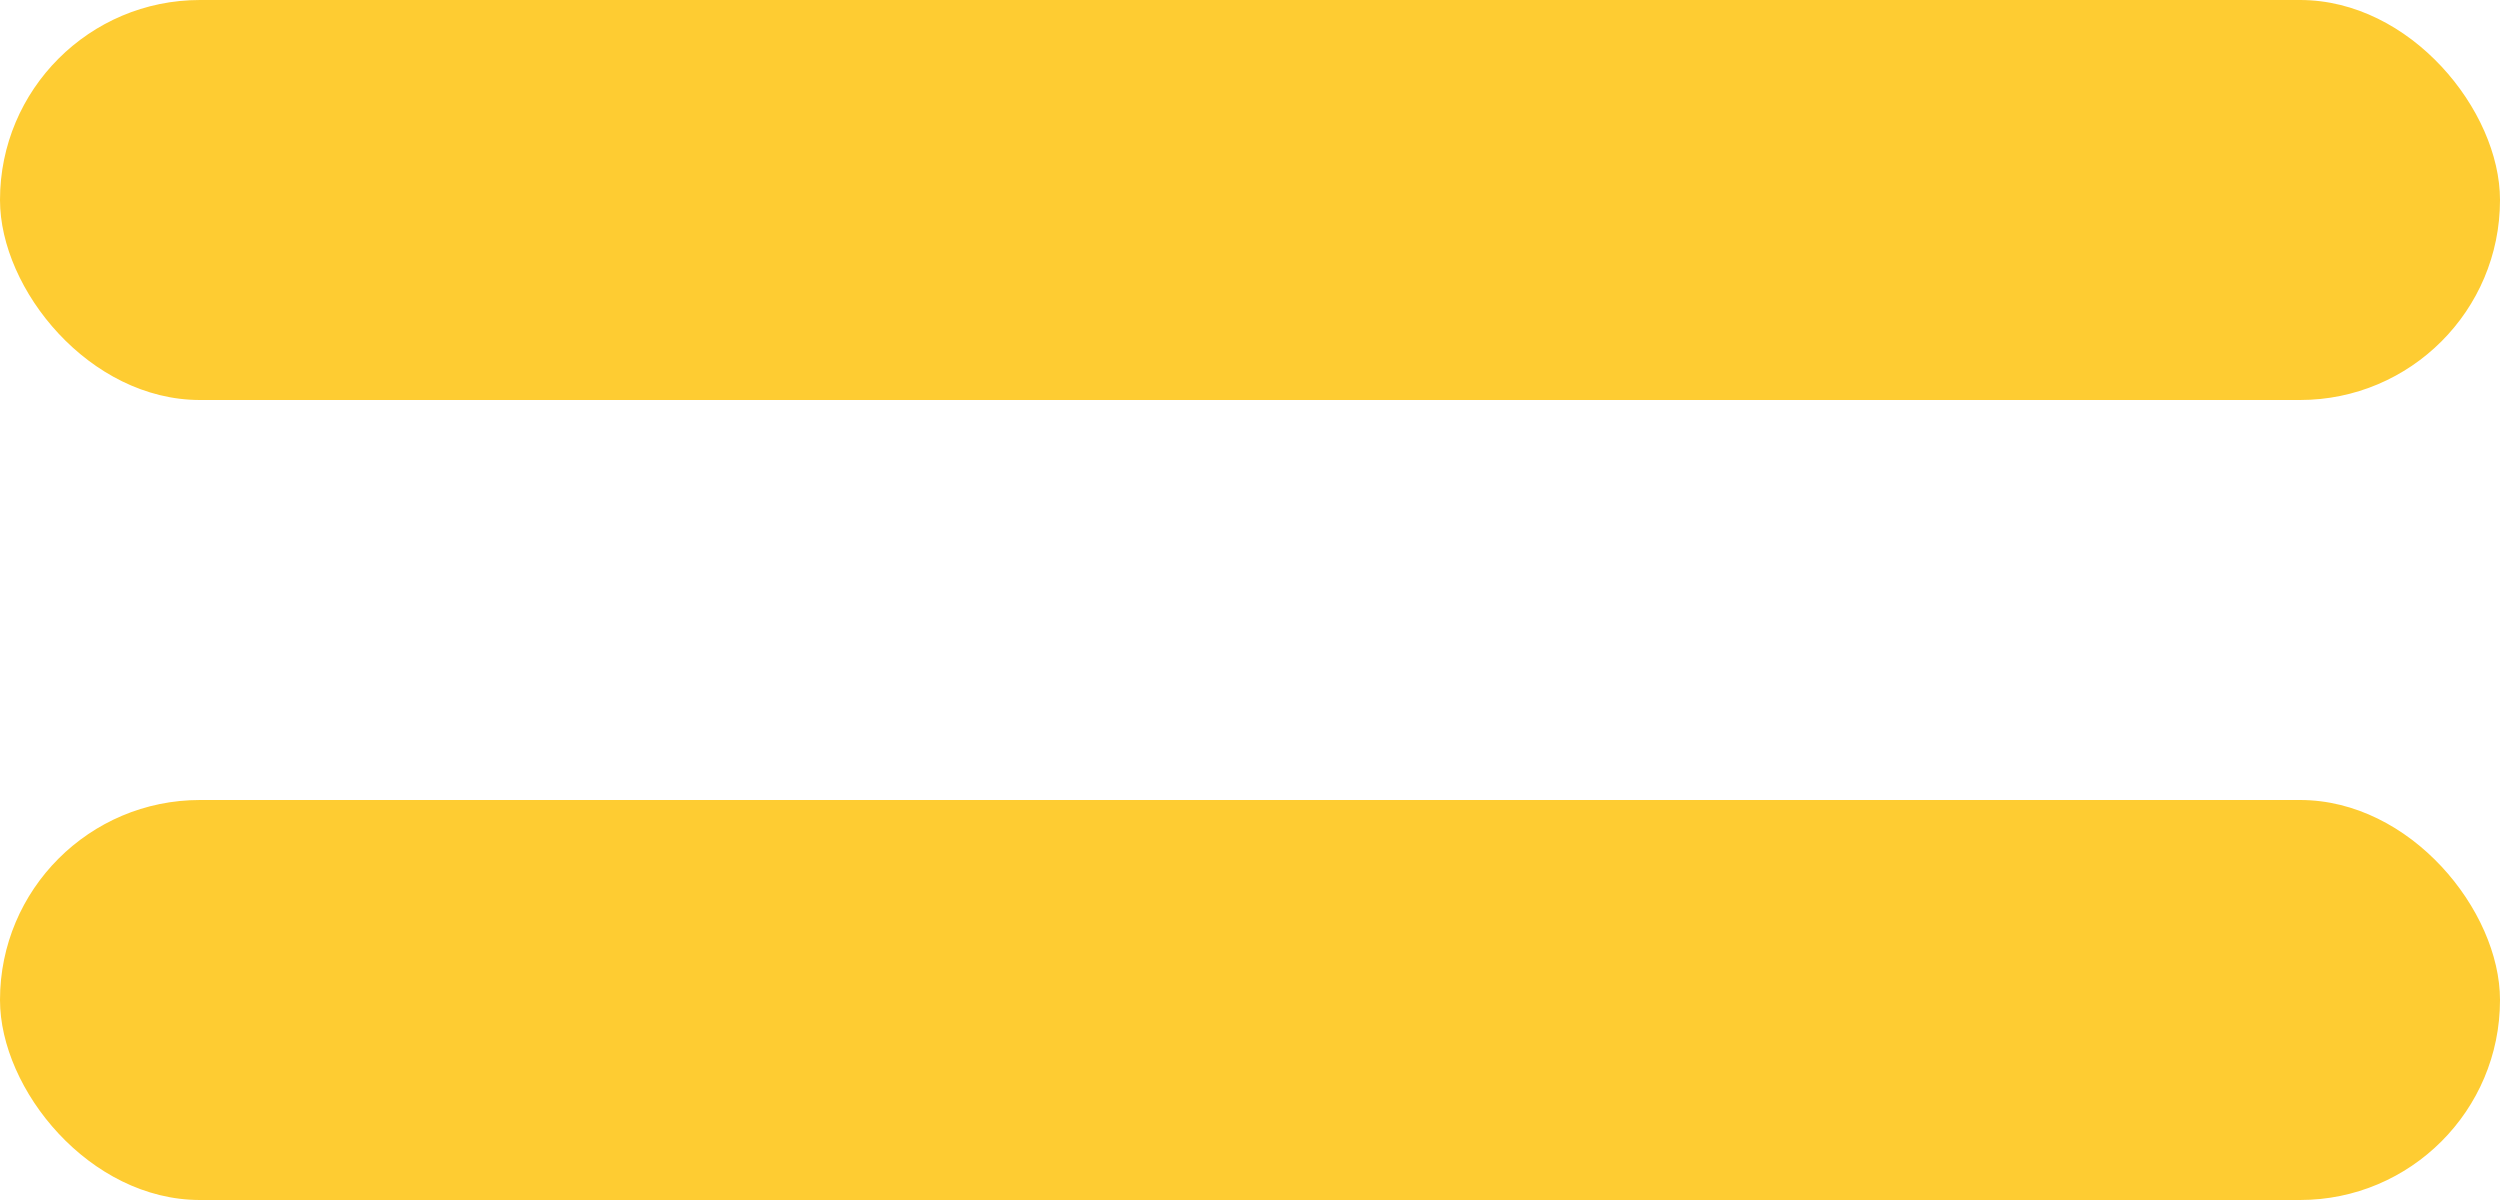 <svg id="Menú_Mob" data-name="Menú Mob" xmlns="http://www.w3.org/2000/svg" width="25" height="12" viewBox="0 0 25 12">
  <rect id="Rectángulo_2273" data-name="Rectángulo 2273" width="25" height="4" rx="2" fill="#fecc32"/>
  <rect id="Rectángulo_2274" data-name="Rectángulo 2274" width="25" height="4" rx="2" transform="translate(0 8)" fill="#fecc32"/>
</svg>
